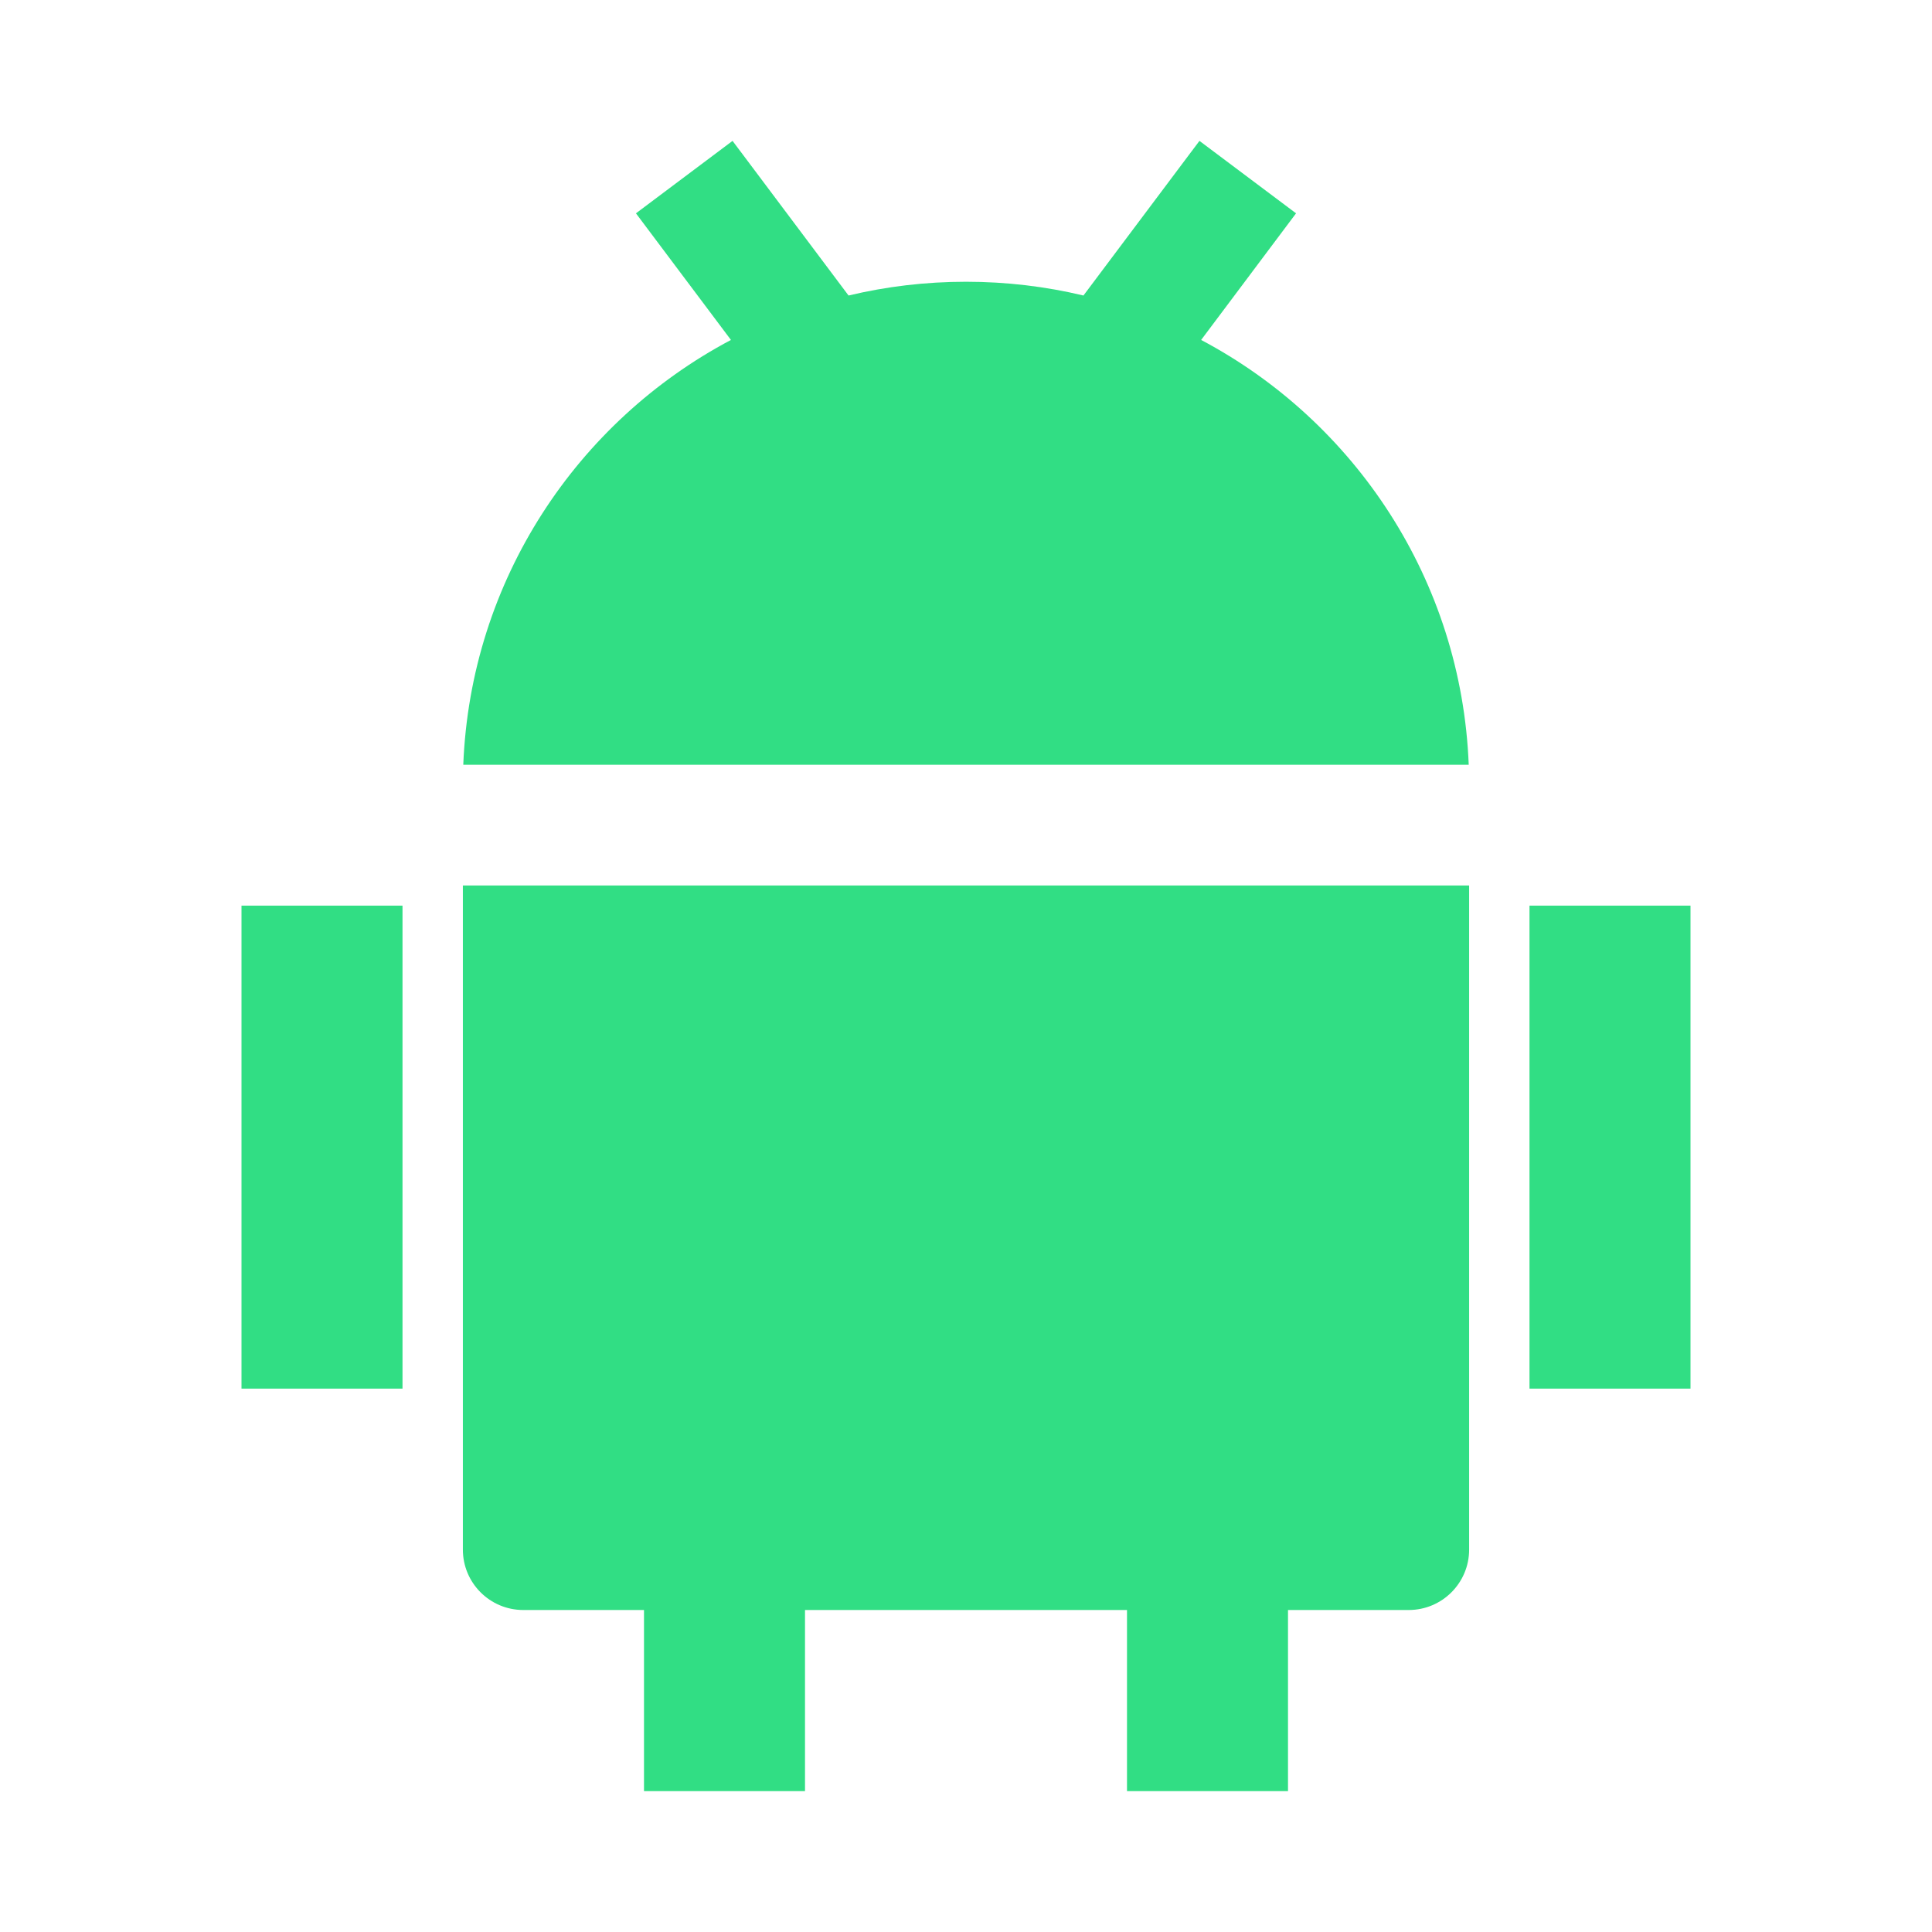 <svg width="24" height="24" viewBox="0 0 24 24" fill="none" xmlns="http://www.w3.org/2000/svg">
<path fill-rule="evenodd" clip-rule="evenodd" d="M19 17.25V11.25H21V17.25H19Z" fill="#31DE84"/>
<path fill-rule="evenodd" clip-rule="evenodd" d="M14 22.25V19.25H16V22.25H14Z" fill="#31DE84"/>
<path fill-rule="evenodd" clip-rule="evenodd" d="M8 22.25V19.25H10V22.25H8Z" fill="#31DE84"/>
<path fill-rule="evenodd" clip-rule="evenodd" d="M3 17.25V11.25H5V17.25H3Z" fill="#31DE84"/>
<path d="M18.25 19.25V11H5.75V19.25C5.75 19.664 6.086 20 6.5 20H17.5C17.914 20 18.25 19.664 18.25 19.25Z" fill="#31DE84"/>
<path d="M9.08 4.223C7.169 5.235 5.845 7.209 5.755 9.5H18.245C18.155 7.209 16.832 5.235 14.921 4.223L16.1 2.65L14.9 1.75L13.459 3.671C12.991 3.559 12.502 3.5 12 3.5C11.498 3.5 11.009 3.559 10.541 3.671L9.1 1.75L7.9 2.65L9.08 4.223Z" fill="#31DE84"/>
</svg>
